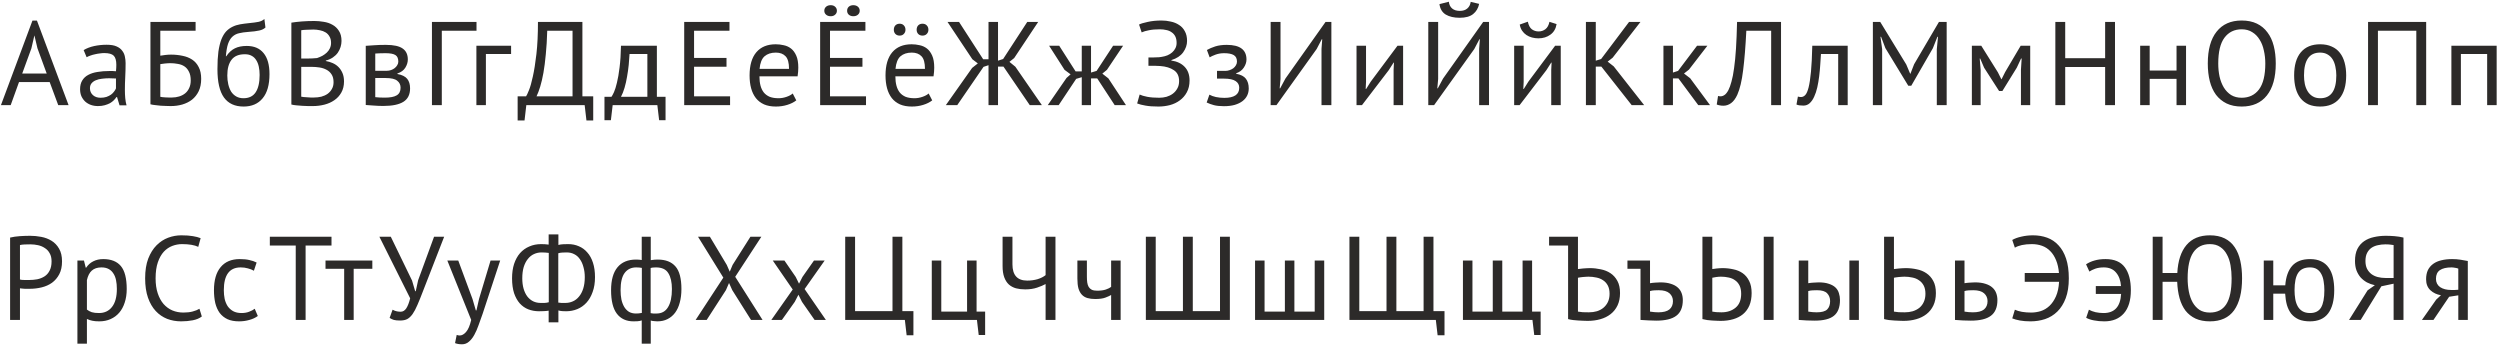 <?xml version="1.0" encoding="UTF-8"?> <svg xmlns="http://www.w3.org/2000/svg" width="547" height="76" viewBox="0 0 547 76" fill="none"> <path d="M10.868 17.956H4.16L2.34 23H0.208L7.098 4.514H8.086L15.002 23H12.74L10.868 17.956ZM4.862 16.084H10.218L8.19 10.546L7.54 7.79H7.514L6.864 10.598L4.862 16.084ZM18.303 10.962C18.962 10.563 19.724 10.269 20.591 10.078C21.475 9.887 22.394 9.792 23.347 9.792C24.248 9.792 24.968 9.913 25.505 10.156C26.06 10.399 26.476 10.719 26.753 11.118C27.048 11.499 27.238 11.924 27.325 12.392C27.429 12.86 27.481 13.328 27.481 13.796C27.481 14.836 27.455 15.85 27.403 16.838C27.351 17.826 27.325 18.762 27.325 19.646C27.325 20.287 27.351 20.894 27.403 21.466C27.455 22.038 27.55 22.567 27.689 23.052H26.155L25.609 21.232H25.479C25.323 21.475 25.124 21.717 24.881 21.96C24.656 22.185 24.378 22.393 24.049 22.584C23.72 22.757 23.338 22.905 22.905 23.026C22.472 23.147 21.978 23.208 21.423 23.208C20.868 23.208 20.348 23.121 19.863 22.948C19.395 22.775 18.988 22.532 18.641 22.22C18.294 21.891 18.017 21.501 17.809 21.05C17.618 20.599 17.523 20.088 17.523 19.516C17.523 18.753 17.679 18.121 17.991 17.618C18.303 17.098 18.736 16.691 19.291 16.396C19.863 16.084 20.539 15.867 21.319 15.746C22.116 15.607 22.992 15.538 23.945 15.538C24.188 15.538 24.422 15.538 24.647 15.538C24.89 15.538 25.132 15.555 25.375 15.59C25.427 15.07 25.453 14.602 25.453 14.186C25.453 13.233 25.262 12.565 24.881 12.184C24.5 11.803 23.806 11.612 22.801 11.612C22.506 11.612 22.186 11.638 21.839 11.69C21.51 11.725 21.163 11.785 20.799 11.872C20.452 11.941 20.114 12.037 19.785 12.158C19.473 12.262 19.196 12.383 18.953 12.522L18.303 10.962ZM21.995 21.388C22.48 21.388 22.914 21.327 23.295 21.206C23.676 21.067 24.006 20.903 24.283 20.712C24.56 20.504 24.786 20.279 24.959 20.036C25.15 19.793 25.288 19.559 25.375 19.334V17.176C25.132 17.159 24.881 17.15 24.621 17.15C24.378 17.133 24.136 17.124 23.893 17.124C23.356 17.124 22.827 17.159 22.307 17.228C21.804 17.28 21.354 17.393 20.955 17.566C20.574 17.722 20.262 17.947 20.019 18.242C19.794 18.519 19.681 18.875 19.681 19.308C19.681 19.915 19.898 20.417 20.331 20.816C20.764 21.197 21.319 21.388 21.995 21.388ZM32.917 4.8H42.797V6.724H35.075V12.184C35.37 12.132 35.734 12.08 36.167 12.028C36.601 11.976 37.017 11.95 37.415 11.95C38.299 11.95 39.14 12.037 39.937 12.21C40.735 12.366 41.437 12.643 42.043 13.042C42.65 13.441 43.127 13.987 43.473 14.68C43.837 15.356 44.019 16.214 44.019 17.254C44.019 18.294 43.837 19.195 43.473 19.958C43.109 20.703 42.624 21.319 42.017 21.804C41.411 22.272 40.7 22.627 39.885 22.87C39.088 23.095 38.247 23.208 37.363 23.208C37.069 23.208 36.731 23.199 36.349 23.182C35.985 23.182 35.595 23.165 35.179 23.13C34.781 23.095 34.382 23.052 33.983 23C33.602 22.965 33.247 22.905 32.917 22.818V4.8ZM37.623 21.336C38.178 21.336 38.707 21.258 39.209 21.102C39.712 20.946 40.145 20.721 40.509 20.426C40.891 20.114 41.185 19.724 41.393 19.256C41.619 18.788 41.731 18.242 41.731 17.618C41.731 16.821 41.601 16.179 41.341 15.694C41.099 15.191 40.769 14.801 40.353 14.524C39.937 14.247 39.452 14.065 38.897 13.978C38.36 13.874 37.797 13.822 37.207 13.822C37.051 13.822 36.869 13.831 36.661 13.848C36.453 13.865 36.245 13.883 36.037 13.9C35.829 13.917 35.639 13.943 35.465 13.978C35.292 13.995 35.162 14.013 35.075 14.03V21.18C35.197 21.215 35.353 21.241 35.543 21.258C35.751 21.275 35.968 21.293 36.193 21.31C36.436 21.327 36.679 21.336 36.921 21.336C37.164 21.336 37.398 21.336 37.623 21.336ZM49.5 12.314C50.072 11.482 50.705 10.901 51.398 10.572C52.092 10.225 52.958 10.052 53.998 10.052C55.593 10.052 56.815 10.572 57.664 11.612C58.531 12.652 58.964 14.186 58.964 16.214C58.964 18.554 58.462 20.322 57.456 21.518C56.468 22.714 55.082 23.312 53.296 23.312C51.39 23.312 49.96 22.653 49.006 21.336C48.053 20.019 47.576 17.947 47.576 15.122C47.576 13.631 47.646 12.357 47.784 11.3C47.94 10.243 48.157 9.35 48.434 8.622C48.729 7.894 49.076 7.313 49.474 6.88C49.89 6.447 50.35 6.109 50.852 5.866C51.372 5.606 51.936 5.424 52.542 5.32C53.149 5.216 53.799 5.129 54.492 5.06C55.394 4.973 56.096 4.878 56.598 4.774C57.118 4.653 57.534 4.445 57.846 4.15L58.08 6.022C57.907 6.178 57.716 6.308 57.508 6.412C57.3 6.516 57.049 6.603 56.754 6.672C56.46 6.741 56.104 6.802 55.688 6.854C55.29 6.906 54.822 6.949 54.284 6.984C53.539 7.036 52.88 7.131 52.308 7.27C51.754 7.391 51.268 7.643 50.852 8.024C50.454 8.388 50.133 8.917 49.89 9.61C49.665 10.286 49.509 11.187 49.422 12.314H49.5ZM49.734 16.526C49.734 17.185 49.804 17.817 49.942 18.424C50.081 19.031 50.289 19.568 50.566 20.036C50.861 20.487 51.234 20.842 51.684 21.102C52.135 21.362 52.664 21.492 53.27 21.492C54.466 21.492 55.35 21.067 55.922 20.218C56.512 19.351 56.806 18.077 56.806 16.396C56.806 15.737 56.746 15.131 56.624 14.576C56.503 14.021 56.312 13.545 56.052 13.146C55.792 12.73 55.463 12.418 55.064 12.21C54.666 11.985 54.189 11.872 53.634 11.872C52.282 11.855 51.294 12.253 50.67 13.068C50.046 13.865 49.734 15.018 49.734 16.526ZM74.724 8.96C74.724 9.393 74.654 9.835 74.516 10.286C74.377 10.737 74.169 11.161 73.892 11.56C73.615 11.941 73.259 12.279 72.826 12.574C72.392 12.869 71.881 13.094 71.292 13.25V13.354C71.812 13.441 72.306 13.588 72.774 13.796C73.259 14.004 73.684 14.29 74.048 14.654C74.412 15.018 74.707 15.46 74.932 15.98C75.157 16.5 75.27 17.115 75.27 17.826C75.27 18.762 75.07 19.577 74.672 20.27C74.29 20.946 73.779 21.501 73.138 21.934C72.514 22.367 71.794 22.688 70.98 22.896C70.165 23.104 69.333 23.208 68.484 23.208C68.189 23.208 67.843 23.208 67.444 23.208C67.045 23.208 66.629 23.191 66.196 23.156C65.763 23.139 65.329 23.104 64.896 23.052C64.463 23.017 64.081 22.957 63.752 22.87V4.956C64.393 4.852 65.138 4.765 65.988 4.696C66.837 4.627 67.764 4.592 68.77 4.592C69.446 4.592 70.13 4.653 70.824 4.774C71.534 4.878 72.176 5.095 72.748 5.424C73.32 5.736 73.788 6.178 74.152 6.75C74.533 7.322 74.724 8.059 74.724 8.96ZM68.692 21.336C69.246 21.336 69.784 21.275 70.304 21.154C70.824 21.015 71.283 20.807 71.682 20.53C72.081 20.235 72.392 19.88 72.618 19.464C72.861 19.048 72.982 18.554 72.982 17.982C72.982 17.271 72.835 16.699 72.54 16.266C72.263 15.833 71.89 15.495 71.422 15.252C70.971 15.009 70.46 14.845 69.888 14.758C69.316 14.671 68.744 14.628 68.172 14.628H65.91V21.154C66.031 21.189 66.204 21.215 66.43 21.232C66.655 21.249 66.898 21.267 67.158 21.284C67.418 21.301 67.686 21.319 67.964 21.336C68.241 21.336 68.484 21.336 68.692 21.336ZM67.262 12.808C67.556 12.808 67.912 12.799 68.328 12.782C68.744 12.765 69.091 12.739 69.368 12.704C69.784 12.565 70.174 12.401 70.538 12.21C70.902 12.002 71.222 11.768 71.5 11.508C71.794 11.231 72.02 10.919 72.176 10.572C72.349 10.208 72.436 9.818 72.436 9.402C72.436 8.83 72.323 8.362 72.098 7.998C71.89 7.617 71.604 7.313 71.24 7.088C70.876 6.863 70.46 6.707 69.992 6.62C69.524 6.516 69.047 6.464 68.562 6.464C67.99 6.464 67.461 6.481 66.976 6.516C66.508 6.533 66.153 6.568 65.91 6.62V12.808H67.262ZM80.027 10.026C80.634 9.991 81.267 9.948 81.925 9.896C82.601 9.844 83.433 9.818 84.421 9.818C86.137 9.818 87.368 10.087 88.113 10.624C88.859 11.144 89.231 11.941 89.231 13.016C89.231 13.623 89.049 14.221 88.685 14.81C88.339 15.382 87.758 15.807 86.943 16.084V16.188C87.966 16.379 88.685 16.734 89.101 17.254C89.517 17.774 89.725 18.467 89.725 19.334C89.725 20.686 89.24 21.665 88.269 22.272C87.299 22.879 85.843 23.182 83.901 23.182C83.173 23.182 82.497 23.156 81.873 23.104C81.249 23.069 80.634 23.026 80.027 22.974V10.026ZM82.107 21.258C82.437 21.293 82.757 21.319 83.069 21.336C83.399 21.353 83.78 21.362 84.213 21.362C85.375 21.362 86.233 21.197 86.787 20.868C87.359 20.539 87.645 19.975 87.645 19.178C87.645 18.554 87.403 18.051 86.917 17.67C86.449 17.271 85.609 17.072 84.395 17.072H82.107V21.258ZM84.655 15.486C84.967 15.486 85.271 15.434 85.565 15.33C85.86 15.226 86.12 15.087 86.345 14.914C86.588 14.723 86.779 14.507 86.917 14.264C87.073 14.021 87.151 13.761 87.151 13.484C87.151 12.791 86.943 12.314 86.527 12.054C86.111 11.777 85.383 11.638 84.343 11.638C83.789 11.638 83.347 11.647 83.017 11.664C82.705 11.681 82.402 11.699 82.107 11.716V15.486H84.655ZM104.26 6.724H96.668V23H94.51V4.8H104.26V6.724ZM111.827 11.82H106.315V23H104.235V10H111.827V11.82ZM129.796 26.354H128.314L127.924 23H115.158L114.768 26.354H113.26V21.076H115.106C115.245 20.885 115.453 20.443 115.73 19.75C116.025 19.039 116.311 18.034 116.588 16.734C116.883 15.417 117.143 13.779 117.368 11.82C117.594 9.844 117.706 7.504 117.706 4.8H127.43V21.076H129.796V26.354ZM125.272 21.076V6.724H119.734C119.682 8.631 119.578 10.347 119.422 11.872C119.284 13.397 119.11 14.749 118.902 15.928C118.694 17.089 118.46 18.095 118.2 18.944C117.94 19.793 117.672 20.504 117.394 21.076H125.272ZM145.622 26.302H144.218L143.828 23H134.052L133.662 26.302H132.258V21.18H133.792C133.93 20.989 134.112 20.651 134.338 20.166C134.563 19.663 134.78 18.97 134.988 18.086C135.213 17.185 135.404 16.075 135.56 14.758C135.733 13.423 135.837 11.837 135.872 10H143.724V21.18H145.622V26.302ZM141.644 21.18V11.82H137.744C137.709 12.548 137.648 13.345 137.562 14.212C137.475 15.061 137.354 15.919 137.198 16.786C137.059 17.635 136.877 18.441 136.652 19.204C136.426 19.967 136.166 20.625 135.872 21.18H141.644ZM149.704 4.8H159.61V6.724H151.862V12.678H158.96V14.602H151.862V21.076H159.74V23H149.704V4.8ZM174.226 21.96C173.706 22.376 173.047 22.705 172.25 22.948C171.47 23.191 170.638 23.312 169.754 23.312C168.766 23.312 167.908 23.156 167.18 22.844C166.452 22.515 165.854 22.055 165.386 21.466C164.918 20.859 164.571 20.14 164.346 19.308C164.12 18.476 164.008 17.54 164.008 16.5C164.008 14.281 164.502 12.591 165.49 11.43C166.478 10.269 167.89 9.688 169.728 9.688C170.317 9.688 170.906 9.757 171.496 9.896C172.085 10.017 172.614 10.26 173.082 10.624C173.55 10.988 173.931 11.508 174.226 12.184C174.52 12.843 174.668 13.718 174.668 14.81C174.668 15.382 174.616 16.015 174.512 16.708H166.166C166.166 17.471 166.244 18.147 166.4 18.736C166.556 19.325 166.798 19.828 167.128 20.244C167.457 20.643 167.882 20.955 168.402 21.18C168.939 21.388 169.589 21.492 170.352 21.492C170.941 21.492 171.53 21.388 172.12 21.18C172.709 20.972 173.151 20.729 173.446 20.452L174.226 21.96ZM169.754 11.508C168.731 11.508 167.908 11.777 167.284 12.314C166.677 12.851 166.313 13.77 166.192 15.07H172.64C172.64 13.753 172.388 12.834 171.886 12.314C171.383 11.777 170.672 11.508 169.754 11.508ZM179.447 4.8H189.353V6.724H181.605V12.678H188.703V14.602H181.605V21.076H189.483V23H179.447V4.8ZM180.357 2.356C180.357 1.992 180.487 1.697 180.747 1.472C181.007 1.247 181.345 1.134 181.761 1.134C182.159 1.134 182.48 1.247 182.723 1.472C182.983 1.697 183.113 1.992 183.113 2.356C183.113 2.703 182.983 2.989 182.723 3.214C182.48 3.439 182.159 3.552 181.761 3.552C181.345 3.552 181.007 3.439 180.747 3.214C180.487 2.989 180.357 2.703 180.357 2.356ZM185.349 2.356C185.349 1.992 185.47 1.697 185.713 1.472C185.973 1.247 186.302 1.134 186.701 1.134C187.117 1.134 187.455 1.247 187.715 1.472C187.975 1.697 188.105 1.992 188.105 2.356C188.105 2.703 187.975 2.989 187.715 3.214C187.455 3.439 187.117 3.552 186.701 3.552C186.302 3.552 185.973 3.439 185.713 3.214C185.47 2.989 185.349 2.703 185.349 2.356ZM203.968 21.96C203.448 22.376 202.789 22.705 201.992 22.948C201.212 23.191 200.38 23.312 199.496 23.312C198.508 23.312 197.65 23.156 196.922 22.844C196.194 22.515 195.596 22.055 195.128 21.466C194.66 20.859 194.313 20.14 194.088 19.308C193.863 18.476 193.75 17.54 193.75 16.5C193.75 14.281 194.244 12.591 195.232 11.43C196.22 10.269 197.633 9.688 199.47 9.688C200.059 9.688 200.649 9.757 201.238 9.896C201.827 10.017 202.356 10.26 202.824 10.624C203.292 10.988 203.673 11.508 203.968 12.184C204.263 12.843 204.41 13.718 204.41 14.81C204.41 15.382 204.358 16.015 204.254 16.708H195.908C195.908 17.471 195.986 18.147 196.142 18.736C196.298 19.325 196.541 19.828 196.87 20.244C197.199 20.643 197.624 20.955 198.144 21.18C198.681 21.388 199.331 21.492 200.094 21.492C200.683 21.492 201.273 21.388 201.862 21.18C202.451 20.972 202.893 20.729 203.188 20.452L203.968 21.96ZM199.496 11.508C198.473 11.508 197.65 11.777 197.026 12.314C196.419 12.851 196.055 13.77 195.934 15.07H202.382C202.382 13.753 202.131 12.834 201.628 12.314C201.125 11.777 200.415 11.508 199.496 11.508ZM195.57 6.516C195.57 6.117 195.683 5.797 195.908 5.554C196.151 5.311 196.463 5.19 196.844 5.19C197.225 5.19 197.529 5.311 197.754 5.554C197.997 5.797 198.118 6.117 198.118 6.516C198.118 6.88 197.997 7.183 197.754 7.426C197.529 7.669 197.225 7.79 196.844 7.79C196.463 7.79 196.151 7.669 195.908 7.426C195.683 7.183 195.57 6.88 195.57 6.516ZM200.562 6.516C200.562 6.117 200.675 5.797 200.9 5.554C201.143 5.311 201.455 5.19 201.836 5.19C202.235 5.19 202.547 5.311 202.772 5.554C203.015 5.797 203.136 6.117 203.136 6.516C203.136 6.88 203.015 7.183 202.772 7.426C202.547 7.669 202.235 7.79 201.836 7.79C201.455 7.79 201.143 7.669 200.9 7.426C200.675 7.183 200.562 6.88 200.562 6.516ZM216.287 4.8H218.367V13.276L219.485 12.912L224.763 4.8H227.155L221.903 12.704L220.863 13.536L222.163 14.602L227.961 23H225.309L219.563 14.576H218.367V23H216.287V14.264L215.195 14.628L209.449 23H206.953L212.699 14.862L213.947 13.874L212.751 12.964L207.317 4.8H209.839L215.117 12.964H216.287V4.8ZM235.467 17.254L231.645 23H229.253L233.361 17.046L234.245 16.266L232.919 15.278L229.539 10H231.749L235.337 15.616H236.689V10H238.717V15.876L239.939 15.512L243.553 10H245.737L242.201 15.278L241.187 16.11L242.513 17.15L246.361 23H243.891L240.069 17.15H238.717V23H236.689V16.89L235.467 17.254ZM251.279 14.394V12.574H251.695C251.851 12.574 252.042 12.574 252.267 12.574C252.493 12.574 252.718 12.565 252.943 12.548C253.186 12.531 253.411 12.522 253.619 12.522C253.845 12.505 254.027 12.479 254.165 12.444C254.616 12.375 255.041 12.262 255.439 12.106C255.838 11.933 256.185 11.716 256.479 11.456C256.774 11.196 257.008 10.893 257.181 10.546C257.355 10.199 257.441 9.818 257.441 9.402C257.441 8.83 257.346 8.353 257.155 7.972C256.965 7.591 256.696 7.287 256.349 7.062C256.02 6.819 255.63 6.655 255.179 6.568C254.746 6.464 254.278 6.412 253.775 6.412C252.839 6.412 252.042 6.481 251.383 6.62C250.725 6.741 250.196 6.897 249.797 7.088L249.225 5.372C249.572 5.181 250.196 4.991 251.097 4.8C251.999 4.592 253.013 4.488 254.139 4.488C254.833 4.488 255.509 4.566 256.167 4.722C256.843 4.861 257.441 5.103 257.961 5.45C258.499 5.779 258.923 6.239 259.235 6.828C259.565 7.4 259.729 8.111 259.729 8.96C259.729 9.827 259.443 10.659 258.871 11.456C258.299 12.236 257.441 12.799 256.297 13.146V13.25C257.528 13.423 258.499 13.883 259.209 14.628C259.92 15.373 260.275 16.37 260.275 17.618C260.275 18.606 260.076 19.464 259.677 20.192C259.296 20.903 258.785 21.492 258.143 21.96C257.519 22.428 256.791 22.775 255.959 23C255.145 23.208 254.313 23.312 253.463 23.312C252.319 23.312 251.375 23.243 250.629 23.104C249.901 22.983 249.295 22.827 248.809 22.636L249.355 20.686C249.754 20.877 250.309 21.041 251.019 21.18C251.747 21.319 252.623 21.388 253.645 21.388C254.183 21.388 254.711 21.319 255.231 21.18C255.751 21.024 256.211 20.799 256.609 20.504C257.025 20.192 257.355 19.811 257.597 19.36C257.857 18.909 257.987 18.372 257.987 17.748C257.987 16.656 257.606 15.859 256.843 15.356C256.081 14.836 255.084 14.533 253.853 14.446C253.645 14.429 253.446 14.42 253.255 14.42C253.082 14.403 252.9 14.394 252.709 14.394H251.279ZM266.282 17.202V15.512H268.102C268.414 15.512 268.717 15.46 269.012 15.356C269.324 15.252 269.601 15.113 269.844 14.94C270.086 14.749 270.277 14.533 270.416 14.29C270.572 14.03 270.65 13.761 270.65 13.484C270.65 12.808 270.416 12.331 269.948 12.054C269.48 11.777 268.778 11.638 267.842 11.638C267.166 11.638 266.542 11.742 265.97 11.95C265.415 12.158 264.982 12.357 264.67 12.548L264.072 10.936C264.592 10.641 265.198 10.381 265.892 10.156C266.602 9.931 267.443 9.818 268.414 9.818C271.291 9.818 272.73 10.884 272.73 13.016C272.73 13.623 272.53 14.221 272.132 14.81C271.75 15.382 271.196 15.789 270.468 16.032V16.136C271.49 16.327 272.201 16.691 272.6 17.228C273.016 17.765 273.224 18.476 273.224 19.36C273.224 19.915 273.111 20.426 272.886 20.894C272.66 21.362 272.322 21.769 271.872 22.116C271.421 22.463 270.849 22.74 270.156 22.948C269.48 23.139 268.691 23.234 267.79 23.234C266.906 23.234 266.169 23.156 265.58 23C265.008 22.844 264.488 22.653 264.02 22.428L264.618 20.712C265.016 20.937 265.493 21.111 266.048 21.232C266.62 21.353 267.235 21.414 267.894 21.414C268.951 21.414 269.757 21.232 270.312 20.868C270.866 20.504 271.144 19.949 271.144 19.204C271.144 18.58 270.884 18.095 270.364 17.748C269.844 17.384 268.986 17.202 267.79 17.202H266.282ZM289.146 10.676L289.302 8.596H289.198L288.08 10.728L279.292 23H278.018V4.8H280.176V17.28L279.994 19.334H280.098L281.242 17.202L290.03 4.8H291.304V23H289.146V10.676ZM304.919 15.304L304.997 13.692H304.919L303.853 15.356L298.003 23H296.807V10H298.887V17.93L298.809 19.464H298.913L299.927 17.852L305.777 10H306.999V23H304.919V15.304ZM323.637 10.676L323.793 8.596H323.689L322.571 10.728L313.783 23H312.509V4.8H314.667V17.28L314.485 19.334H314.589L315.733 17.202L324.521 4.8H325.795V23H323.637V10.676ZM317.007 0.38C317.076 1.021 317.319 1.515 317.735 1.862C318.151 2.209 318.705 2.382 319.399 2.382C320.092 2.382 320.638 2.209 321.037 1.862C321.453 1.515 321.704 1.03 321.791 0.406L323.637 0.848C323.446 1.784 323.004 2.529 322.311 3.084C321.635 3.621 320.655 3.89 319.373 3.89C318.142 3.89 317.128 3.656 316.331 3.188C315.551 2.703 315.091 1.94 314.953 0.9L317.007 0.38ZM339.41 15.304L339.488 13.692H339.41L338.344 15.356L332.494 23H331.298V10H333.378V17.93L333.3 19.464H333.404L334.418 17.852L340.268 10H341.49V23H339.41V15.304ZM334.288 4.748C334.461 5.545 334.756 6.1 335.172 6.412C335.605 6.724 336.099 6.88 336.654 6.88C337.209 6.88 337.703 6.715 338.136 6.386C338.569 6.057 338.864 5.519 339.02 4.774L340.58 5.268C340.424 6.273 339.973 7.045 339.228 7.582C338.5 8.119 337.625 8.388 336.602 8.388C336.134 8.388 335.666 8.327 335.198 8.206C334.747 8.085 334.34 7.903 333.976 7.66C333.612 7.417 333.3 7.105 333.04 6.724C332.78 6.343 332.607 5.892 332.52 5.372L334.288 4.748ZM350.379 14.576H349.157V23H346.999V4.8H349.157V13.276L350.327 12.912L356.437 4.8H358.933L352.849 12.626L351.757 13.484L353.083 14.524L359.739 23H357.009L350.379 14.576ZM367.237 17.15H366.041V23H363.961V10H366.041V15.876L367.159 15.512L371.319 10H373.581L369.551 15.226L368.459 16.084L369.811 17.124L374.153 23H371.579L367.237 17.15ZM387.531 6.724H382.097C381.923 10.191 381.689 13.077 381.395 15.382C381.117 17.67 380.693 19.455 380.121 20.738C379.739 21.57 379.289 22.177 378.769 22.558C378.249 22.939 377.685 23.13 377.079 23.13C376.767 23.13 376.498 23.104 376.273 23.052C376.047 23.017 375.831 22.957 375.623 22.87L375.909 20.998C376.082 21.05 376.264 21.076 376.455 21.076C376.749 21.076 377.035 20.981 377.313 20.79C377.607 20.599 377.893 20.244 378.171 19.724C378.413 19.256 378.639 18.632 378.847 17.852C379.072 17.072 379.263 16.084 379.419 14.888C379.592 13.692 379.731 12.271 379.835 10.624C379.939 8.96 380.017 7.019 380.069 4.8H389.689V23H387.531V6.724ZM402.195 11.82H398.425C398.373 12.548 398.321 13.337 398.269 14.186C398.217 15.018 398.139 15.859 398.035 16.708C397.931 17.54 397.793 18.346 397.619 19.126C397.446 19.889 397.221 20.565 396.943 21.154C396.683 21.743 396.354 22.22 395.955 22.584C395.574 22.931 395.115 23.104 394.577 23.104C394.248 23.104 393.962 23.087 393.719 23.052C393.477 23.017 393.26 22.957 393.069 22.87L393.381 21.128C393.589 21.197 393.815 21.232 394.057 21.232C394.404 21.232 394.716 21.085 394.993 20.79C395.271 20.495 395.513 19.941 395.721 19.126C395.929 18.294 396.103 17.15 396.241 15.694C396.38 14.238 396.475 12.34 396.527 10H404.275V23H402.195V11.82ZM423.773 10.78L424.033 8.05H423.903L422.915 10.546L418.183 18.762H417.533L412.515 10.52L411.579 8.05H411.449L411.813 10.754V23H409.785V4.8H411.397L417.091 14.108L417.949 16.136H418.001L418.807 14.056L424.241 4.8H425.931V23H423.773V10.78ZM442.182 15.278L442.338 12.808H442.208L441.272 14.81L438.126 19.906H437.398L434.122 14.81L433.264 12.808H433.16L433.368 15.252V23H431.444V10H433.498L437.138 15.824L437.892 17.332H437.944L438.724 15.772L442.13 10H444.21V23H442.182V15.278ZM460.604 14.654H451.868V23H449.71V4.8H451.868V12.73H460.604V4.8H462.762V23H460.604V14.654ZM476.226 17.254H470.35V23H468.27V10H470.35V15.434H476.226V10H478.306V23H476.226V17.254ZM483.065 13.9C483.065 10.867 483.707 8.544 484.989 6.932C486.272 5.303 488.101 4.488 490.475 4.488C491.758 4.488 492.867 4.713 493.803 5.164C494.739 5.615 495.511 6.256 496.117 7.088C496.741 7.903 497.201 8.891 497.495 10.052C497.79 11.196 497.937 12.479 497.937 13.9C497.937 16.933 497.287 19.265 495.987 20.894C494.705 22.506 492.867 23.312 490.475 23.312C489.21 23.312 488.109 23.087 487.173 22.636C486.255 22.185 485.483 21.553 484.859 20.738C484.253 19.906 483.802 18.918 483.507 17.774C483.213 16.613 483.065 15.321 483.065 13.9ZM485.353 13.9C485.353 14.905 485.449 15.859 485.639 16.76C485.847 17.661 486.159 18.459 486.575 19.152C486.991 19.828 487.52 20.374 488.161 20.79C488.82 21.189 489.591 21.388 490.475 21.388C492.087 21.388 493.353 20.781 494.271 19.568C495.19 18.337 495.649 16.448 495.649 13.9C495.649 12.912 495.545 11.967 495.337 11.066C495.147 10.147 494.835 9.35 494.401 8.674C493.985 7.981 493.448 7.435 492.789 7.036C492.148 6.62 491.377 6.412 490.475 6.412C488.881 6.412 487.624 7.027 486.705 8.258C485.804 9.471 485.353 11.352 485.353 13.9ZM501.957 16.5C501.957 14.299 502.442 12.617 503.413 11.456C504.401 10.277 505.813 9.688 507.651 9.688C508.621 9.688 509.462 9.853 510.173 10.182C510.901 10.494 511.499 10.953 511.967 11.56C512.435 12.149 512.781 12.869 513.007 13.718C513.232 14.55 513.345 15.477 513.345 16.5C513.345 18.701 512.851 20.391 511.863 21.57C510.892 22.731 509.488 23.312 507.651 23.312C506.68 23.312 505.831 23.156 505.103 22.844C504.392 22.515 503.803 22.055 503.335 21.466C502.867 20.859 502.52 20.14 502.295 19.308C502.069 18.459 501.957 17.523 501.957 16.5ZM504.115 16.5C504.115 17.159 504.175 17.791 504.297 18.398C504.435 19.005 504.643 19.533 504.921 19.984C505.198 20.435 505.562 20.799 506.013 21.076C506.463 21.353 507.009 21.492 507.651 21.492C510.008 21.509 511.187 19.845 511.187 16.5C511.187 15.824 511.117 15.183 510.979 14.576C510.857 13.969 510.658 13.441 510.381 12.99C510.103 12.539 509.739 12.184 509.289 11.924C508.838 11.647 508.292 11.508 507.651 11.508C505.293 11.491 504.115 13.155 504.115 16.5ZM528.688 6.724H520.29V23H518.132V4.8H530.846V23H528.688V6.724ZM544.189 11.82H538.443V23H536.363V10H546.269V23H544.189V11.82ZM2.21 51.982C2.869 51.826 3.579 51.722 4.342 51.67C5.105 51.618 5.859 51.592 6.604 51.592C7.401 51.592 8.207 51.67 9.022 51.826C9.854 51.982 10.608 52.268 11.284 52.684C11.96 53.1 12.506 53.672 12.922 54.4C13.355 55.128 13.572 56.055 13.572 57.182C13.572 58.291 13.373 59.227 12.974 59.99C12.575 60.753 12.047 61.377 11.388 61.862C10.729 62.33 9.975 62.668 9.126 62.876C8.277 63.084 7.401 63.188 6.5 63.188C6.413 63.188 6.266 63.188 6.058 63.188C5.867 63.188 5.659 63.188 5.434 63.188C5.226 63.171 5.018 63.153 4.81 63.136C4.602 63.119 4.455 63.101 4.368 63.084V70H2.21V51.982ZM6.656 53.464C6.205 53.464 5.772 53.473 5.356 53.49C4.94 53.507 4.611 53.551 4.368 53.62V61.16C4.455 61.195 4.593 61.221 4.784 61.238C4.975 61.238 5.174 61.247 5.382 61.264C5.59 61.264 5.789 61.264 5.98 61.264C6.171 61.264 6.309 61.264 6.396 61.264C6.985 61.264 7.566 61.212 8.138 61.108C8.727 60.987 9.256 60.779 9.724 60.484C10.192 60.189 10.565 59.773 10.842 59.236C11.137 58.699 11.284 58.014 11.284 57.182C11.284 56.471 11.145 55.882 10.868 55.414C10.608 54.929 10.253 54.547 9.802 54.27C9.369 53.975 8.875 53.767 8.32 53.646C7.765 53.525 7.211 53.464 6.656 53.464ZM16.937 57H18.367L18.757 58.56H18.861C19.259 57.953 19.771 57.494 20.395 57.182C21.036 56.853 21.764 56.688 22.579 56.688C24.312 56.688 25.603 57.199 26.453 58.222C27.302 59.245 27.727 60.917 27.727 63.24C27.727 64.332 27.579 65.32 27.285 66.204C27.007 67.071 26.609 67.807 26.089 68.414C25.569 69.021 24.936 69.489 24.191 69.818C23.463 70.147 22.648 70.312 21.747 70.312C21.105 70.312 20.594 70.269 20.213 70.182C19.849 70.113 19.45 69.983 19.017 69.792V75.2H16.937V57ZM22.189 58.508C21.305 58.508 20.603 58.742 20.083 59.21C19.58 59.661 19.225 60.354 19.017 61.29V67.738C19.329 67.981 19.684 68.171 20.083 68.31C20.481 68.431 21.01 68.492 21.669 68.492C22.865 68.492 23.809 68.05 24.503 67.166C25.213 66.265 25.569 64.947 25.569 63.214C25.569 62.503 25.508 61.862 25.387 61.29C25.265 60.701 25.066 60.207 24.789 59.808C24.529 59.392 24.182 59.071 23.749 58.846C23.333 58.621 22.813 58.508 22.189 58.508ZM44.159 69.246C43.639 69.645 42.98 69.922 42.183 70.078C41.386 70.234 40.536 70.312 39.635 70.312C38.543 70.312 37.52 70.13 36.567 69.766C35.614 69.385 34.782 68.813 34.071 68.05C33.361 67.287 32.797 66.317 32.381 65.138C31.965 63.942 31.757 62.529 31.757 60.9C31.757 59.201 31.983 57.763 32.433 56.584C32.901 55.388 33.508 54.417 34.253 53.672C35.016 52.909 35.865 52.355 36.801 52.008C37.737 51.661 38.691 51.488 39.661 51.488C40.701 51.488 41.55 51.549 42.209 51.67C42.868 51.774 43.431 51.921 43.899 52.112L43.379 54.01C42.547 53.611 41.36 53.412 39.817 53.412C39.106 53.412 38.404 53.542 37.711 53.802C37.018 54.062 36.394 54.487 35.839 55.076C35.302 55.665 34.868 56.437 34.539 57.39C34.21 58.343 34.045 59.513 34.045 60.9C34.045 62.148 34.201 63.24 34.513 64.176C34.825 65.112 35.25 65.892 35.787 66.516C36.342 67.14 36.983 67.608 37.711 67.92C38.456 68.232 39.263 68.388 40.129 68.388C40.909 68.388 41.585 68.31 42.157 68.154C42.746 67.998 43.24 67.799 43.639 67.556L44.159 69.246ZM56.409 69.142C55.889 69.523 55.273 69.809 54.563 70C53.852 70.208 53.107 70.312 52.327 70.312C51.321 70.312 50.472 70.156 49.779 69.844C49.085 69.515 48.513 69.055 48.063 68.466C47.629 67.859 47.309 67.14 47.101 66.308C46.91 65.459 46.815 64.523 46.815 63.5C46.815 61.299 47.3 59.617 48.271 58.456C49.241 57.277 50.637 56.688 52.457 56.688C53.289 56.688 53.991 56.757 54.563 56.896C55.152 57.017 55.681 57.199 56.149 57.442L55.551 59.236C55.152 59.011 54.71 58.837 54.225 58.716C53.739 58.577 53.219 58.508 52.665 58.508C50.203 58.508 48.973 60.172 48.973 63.5C48.973 64.159 49.033 64.791 49.155 65.398C49.293 65.987 49.51 66.516 49.805 66.984C50.117 67.435 50.515 67.799 51.001 68.076C51.503 68.353 52.119 68.492 52.847 68.492C53.471 68.492 54.025 68.397 54.511 68.206C55.013 68.015 55.421 67.799 55.733 67.556L56.409 69.142ZM72.533 53.724H66.865V70H64.707V53.724H59.039V51.8H72.533V53.724ZM81.466 58.82H77.384V70H75.304V58.82H71.222V57H81.466V58.82ZM90.161 61.394L90.837 63.708H90.967L91.487 61.316L94.971 51.8H97.181L92.579 63.63C92.111 64.861 91.695 65.892 91.331 66.724C90.985 67.539 90.629 68.206 90.265 68.726C89.901 69.229 89.511 69.593 89.095 69.818C88.679 70.026 88.168 70.13 87.561 70.13C86.989 70.13 86.53 70.087 86.183 70C85.854 69.896 85.542 69.749 85.247 69.558L85.897 67.764C86.244 67.955 86.565 68.076 86.859 68.128C87.154 68.18 87.423 68.206 87.665 68.206C88.151 68.206 88.558 67.963 88.887 67.478C89.217 66.975 89.503 66.239 89.745 65.268L83.011 51.8H85.507L90.161 61.394ZM103.385 65.424L104.113 67.92H104.243L104.815 65.398L107.337 57H109.443L105.595 68.674C105.3 69.523 105.006 70.347 104.711 71.144C104.434 71.941 104.122 72.652 103.775 73.276C103.428 73.9 103.038 74.394 102.605 74.758C102.172 75.139 101.669 75.33 101.097 75.33C100.473 75.33 99.962 75.243 99.563 75.07L99.927 73.276C100.152 73.363 100.369 73.406 100.577 73.406C101.062 73.406 101.53 73.146 101.981 72.626C102.432 72.123 102.804 71.248 103.099 70L97.873 57H100.265L103.385 65.424ZM120.046 67.972C119.752 68.024 119.405 68.059 119.006 68.076C118.625 68.093 118.261 68.102 117.914 68.102C117.1 68.102 116.328 67.963 115.6 67.686C114.89 67.409 114.266 66.975 113.728 66.386C113.208 65.797 112.792 65.051 112.48 64.15C112.186 63.231 112.038 62.148 112.038 60.9C112.038 59.721 112.186 58.673 112.48 57.754C112.792 56.818 113.226 56.029 113.78 55.388C114.352 54.747 115.028 54.261 115.808 53.932C116.588 53.585 117.455 53.412 118.408 53.412C118.634 53.412 118.911 53.421 119.24 53.438C119.587 53.455 119.856 53.481 120.046 53.516V51.28H122.178V53.594C122.49 53.507 122.854 53.455 123.27 53.438C123.704 53.421 124.059 53.412 124.336 53.412C125.168 53.412 125.94 53.568 126.65 53.88C127.361 54.175 127.976 54.625 128.496 55.232C129.034 55.821 129.45 56.575 129.744 57.494C130.039 58.395 130.186 59.444 130.186 60.64C130.186 61.871 130.013 62.954 129.666 63.89C129.337 64.826 128.886 65.606 128.314 66.23C127.742 66.854 127.075 67.322 126.312 67.634C125.55 67.946 124.735 68.102 123.868 68.102C123.678 68.102 123.392 68.093 123.01 68.076C122.646 68.041 122.369 67.989 122.178 67.92V70.52H120.046V67.972ZM124.024 55.232C123.782 55.232 123.47 55.241 123.088 55.258C122.707 55.275 122.395 55.327 122.152 55.414V66.204C122.326 66.239 122.551 66.265 122.828 66.282C123.123 66.282 123.409 66.282 123.686 66.282C124.276 66.282 124.822 66.169 125.324 65.944C125.844 65.719 126.295 65.372 126.676 64.904C127.075 64.436 127.387 63.847 127.612 63.136C127.838 62.425 127.95 61.593 127.95 60.64C127.95 59.843 127.855 59.115 127.664 58.456C127.491 57.78 127.231 57.199 126.884 56.714C126.555 56.229 126.148 55.865 125.662 55.622C125.177 55.362 124.631 55.232 124.024 55.232ZM118.304 66.282C118.391 66.282 118.504 66.282 118.642 66.282C118.798 66.282 118.963 66.282 119.136 66.282C119.31 66.265 119.474 66.247 119.63 66.23C119.804 66.195 119.951 66.161 120.072 66.126V55.336C119.864 55.301 119.604 55.275 119.292 55.258C118.998 55.241 118.729 55.232 118.486 55.232C117.897 55.232 117.342 55.353 116.822 55.596C116.32 55.821 115.878 56.177 115.496 56.662C115.115 57.13 114.812 57.719 114.586 58.43C114.378 59.141 114.274 59.964 114.274 60.9C114.274 61.732 114.37 62.486 114.56 63.162C114.751 63.821 115.02 64.384 115.366 64.852C115.73 65.32 116.155 65.675 116.64 65.918C117.143 66.161 117.698 66.282 118.304 66.282ZM140.411 70.104C140.117 70.208 139.805 70.269 139.475 70.286C139.163 70.303 138.877 70.312 138.617 70.312C137.04 70.312 135.827 69.757 134.977 68.648C134.128 67.539 133.703 65.823 133.703 63.5C133.703 61.281 134.171 59.609 135.107 58.482C136.043 57.355 137.395 56.792 139.163 56.792C139.649 56.792 140.065 56.827 140.411 56.896V51.8H142.387V56.922C142.699 56.87 142.977 56.835 143.219 56.818C143.462 56.801 143.696 56.792 143.921 56.792C145.637 56.792 146.929 57.295 147.795 58.3C148.662 59.288 149.095 60.935 149.095 63.24C149.095 64.332 148.974 65.32 148.731 66.204C148.506 67.071 148.168 67.807 147.717 68.414C147.267 69.021 146.712 69.489 146.053 69.818C145.412 70.147 144.667 70.312 143.817 70.312C143.661 70.312 143.427 70.295 143.115 70.26C142.821 70.243 142.578 70.199 142.387 70.13V75.2H140.411V70.104ZM143.531 58.508C143.323 58.508 143.133 58.517 142.959 58.534C142.803 58.534 142.604 58.569 142.361 58.638V68.518C142.535 68.553 142.725 68.579 142.933 68.596C143.159 68.596 143.401 68.596 143.661 68.596C144.771 68.596 145.603 68.137 146.157 67.218C146.729 66.299 147.015 64.973 147.015 63.24C147.015 61.767 146.755 60.614 146.235 59.782C145.733 58.933 144.831 58.508 143.531 58.508ZM139.137 68.596C139.345 68.596 139.553 68.587 139.761 68.57C139.969 68.553 140.195 68.518 140.437 68.466V58.612C140.229 58.577 140.03 58.551 139.839 58.534C139.666 58.517 139.449 58.508 139.189 58.508C138.115 58.508 137.274 58.915 136.667 59.73C136.078 60.527 135.783 61.784 135.783 63.5C135.783 64.228 135.844 64.904 135.965 65.528C136.104 66.152 136.312 66.698 136.589 67.166C136.867 67.617 137.213 67.972 137.629 68.232C138.063 68.475 138.565 68.596 139.137 68.596ZM158.265 60.744L152.727 51.8H155.327L159.019 57.962L159.669 59.444L160.293 57.962L164.193 51.8H166.585L160.865 60.562L166.845 70H164.323L160.215 63.474L159.513 61.914L158.837 63.474L154.625 70H152.207L158.265 60.744ZM173.448 63.344L169.08 57H171.628L174.098 60.588L174.826 62.07L175.58 60.588L178.102 57H180.442L176.048 63.24L180.702 70H178.232L175.476 66.048L174.696 64.488L173.89 66.048L171.082 70H168.768L173.448 63.344ZM199.855 73.354H198.373L197.983 70H184.931V51.8H187.089V68.076H195.279V51.8H197.437V68.076H199.855V73.354ZM215.547 73.302H214.143L213.753 70H203.873V57H205.953V68.18H211.595V57H213.675V68.18H215.547V73.302ZM221.523 51.8V57.832C221.523 60.207 222.598 61.394 224.747 61.394C225.562 61.394 226.324 61.29 227.035 61.082C227.746 60.857 228.326 60.562 228.777 60.198V51.8H230.935V70H228.777V62.148C228.309 62.408 227.694 62.668 226.931 62.928C226.168 63.188 225.293 63.318 224.305 63.318C223.577 63.318 222.91 63.24 222.303 63.084C221.696 62.911 221.176 62.633 220.743 62.252C220.31 61.853 219.972 61.325 219.729 60.666C219.486 60.007 219.365 59.193 219.365 58.222V51.8H221.523ZM237.811 57V60.536C237.811 61.004 237.837 61.429 237.889 61.81C237.941 62.174 238.045 62.495 238.201 62.772C238.357 63.032 238.582 63.24 238.877 63.396C239.172 63.535 239.562 63.604 240.047 63.604C240.827 63.604 241.468 63.517 241.971 63.344C242.474 63.171 242.855 62.98 243.115 62.772V57H245.195V70H243.115V64.54C242.838 64.713 242.422 64.904 241.867 65.112C241.33 65.32 240.584 65.424 239.631 65.424C238.99 65.424 238.426 65.355 237.941 65.216C237.456 65.077 237.048 64.835 236.719 64.488C236.39 64.141 236.138 63.682 235.965 63.11C235.809 62.538 235.731 61.819 235.731 60.952V57H237.811ZM250.713 70V51.8H252.871V68.076H258.825V51.8H260.983V68.076H266.937V51.8H269.095V70H250.713ZM274.606 70V57H276.686V68.18H281.132V57H283.212V68.18H287.658V57H289.738V70H274.606ZM295.258 70V51.8H297.416V68.076H303.37V51.8H305.528V68.076H311.482V51.8H313.64V68.076H316.058V73.354H314.55L314.16 70H295.258ZM337.095 73.302H335.691L335.301 70H320.091V57H322.171V68.18H326.617V57H328.697V68.18H333.143V57H335.223V68.18H337.095V73.302ZM343.099 53.724H338.939V51.8H345.257V58.872C345.344 58.855 345.491 58.837 345.699 58.82C345.907 58.785 346.132 58.759 346.375 58.742C346.635 58.725 346.895 58.707 347.155 58.69C347.415 58.673 347.649 58.664 347.857 58.664C348.672 58.664 349.469 58.751 350.249 58.924C351.046 59.08 351.757 59.366 352.381 59.782C353.005 60.198 353.508 60.761 353.889 61.472C354.27 62.165 354.461 63.049 354.461 64.124C354.461 65.164 354.279 66.065 353.915 66.828C353.551 67.591 353.048 68.223 352.407 68.726C351.766 69.229 351.012 69.601 350.145 69.844C349.296 70.087 348.368 70.208 347.363 70.208C347.12 70.208 346.826 70.199 346.479 70.182C346.132 70.182 345.76 70.165 345.361 70.13C344.98 70.113 344.59 70.078 344.191 70.026C343.792 69.974 343.428 69.905 343.099 69.818V53.724ZM347.649 68.336C348.273 68.336 348.854 68.258 349.391 68.102C349.946 67.929 350.422 67.677 350.821 67.348C351.237 67.001 351.566 66.577 351.809 66.074C352.052 65.554 352.173 64.956 352.173 64.28C352.173 63.552 352.043 62.945 351.783 62.46C351.523 61.975 351.176 61.593 350.743 61.316C350.31 61.021 349.816 60.822 349.261 60.718C348.706 60.597 348.134 60.536 347.545 60.536C347.389 60.536 347.198 60.545 346.973 60.562C346.748 60.579 346.522 60.597 346.297 60.614C346.072 60.631 345.864 60.657 345.673 60.692C345.482 60.727 345.344 60.753 345.257 60.77V68.18C345.5 68.232 345.846 68.275 346.297 68.31C346.748 68.327 347.198 68.336 347.649 68.336ZM361.024 68.18C361.7 68.284 362.306 68.336 362.844 68.336C363.936 68.336 364.742 68.128 365.262 67.712C365.782 67.279 366.042 66.672 366.042 65.892C366.042 65.199 365.79 64.627 365.288 64.176C364.785 63.725 363.996 63.5 362.922 63.5C362.627 63.5 362.315 63.509 361.986 63.526C361.656 63.543 361.336 63.595 361.024 63.682V68.18ZM361.024 61.966C361.44 61.897 361.83 61.853 362.194 61.836C362.575 61.801 362.939 61.784 363.286 61.784C364.187 61.784 364.95 61.888 365.574 62.096C366.198 62.287 366.7 62.555 367.082 62.902C367.48 63.249 367.766 63.665 367.94 64.15C368.113 64.618 368.2 65.121 368.2 65.658C368.2 67.235 367.723 68.379 366.77 69.09C365.834 69.801 364.369 70.156 362.376 70.156C361.804 70.156 361.24 70.139 360.686 70.104C360.131 70.087 359.55 70.052 358.944 70V58.82H356.084V57H361.024V61.966ZM385.908 51.8H388.066V70H385.908V51.8ZM372.492 51.8H374.65V58.872C374.736 58.855 374.866 58.837 375.04 58.82C375.213 58.785 375.404 58.759 375.612 58.742C375.82 58.725 376.028 58.707 376.236 58.69C376.461 58.673 376.678 58.664 376.886 58.664C377.7 58.664 378.489 58.751 379.252 58.924C380.032 59.08 380.716 59.366 381.306 59.782C381.895 60.198 382.363 60.761 382.71 61.472C383.074 62.165 383.256 63.049 383.256 64.124C383.256 65.164 383.091 66.074 382.762 66.854C382.432 67.617 381.964 68.249 381.358 68.752C380.768 69.237 380.058 69.601 379.226 69.844C378.394 70.087 377.475 70.208 376.47 70.208C376.227 70.208 375.941 70.199 375.612 70.182C375.3 70.182 374.962 70.165 374.598 70.13C374.251 70.113 373.896 70.078 373.532 70.026C373.168 69.974 372.821 69.905 372.492 69.818V51.8ZM376.652 68.336C377.9 68.336 378.931 67.998 379.746 67.322C380.56 66.646 380.968 65.632 380.968 64.28C380.968 63.552 380.846 62.945 380.604 62.46C380.361 61.975 380.032 61.593 379.616 61.316C379.217 61.021 378.749 60.822 378.212 60.718C377.692 60.597 377.137 60.536 376.548 60.536C376.236 60.536 375.889 60.562 375.508 60.614C375.126 60.666 374.84 60.718 374.65 60.77V68.18C375.118 68.284 375.785 68.336 376.652 68.336ZM395.646 68.18C396.287 68.284 396.903 68.336 397.492 68.336C398.584 68.336 399.347 68.128 399.78 67.712C400.213 67.279 400.43 66.672 400.43 65.892C400.43 65.199 400.213 64.627 399.78 64.176C399.364 63.725 398.627 63.5 397.57 63.5C397.275 63.5 396.955 63.509 396.608 63.526C396.261 63.543 395.941 63.595 395.646 63.682V68.18ZM395.646 61.966C396.062 61.897 396.461 61.853 396.842 61.836C397.223 61.801 397.587 61.784 397.934 61.784C398.818 61.784 399.555 61.888 400.144 62.096C400.751 62.287 401.236 62.555 401.6 62.902C401.964 63.249 402.215 63.665 402.354 64.15C402.51 64.618 402.588 65.121 402.588 65.658C402.588 67.235 402.146 68.379 401.262 69.09C400.395 69.801 398.983 70.156 397.024 70.156C395.915 70.156 394.762 70.104 393.566 70V57H395.646V61.966ZM404.642 57H406.722V70H404.642V57ZM412.238 51.8H414.396V58.872C414.483 58.855 414.63 58.837 414.838 58.82C415.046 58.785 415.271 58.759 415.514 58.742C415.757 58.725 416.008 58.707 416.268 58.69C416.528 58.673 416.762 58.664 416.97 58.664C417.802 58.664 418.608 58.751 419.388 58.924C420.185 59.08 420.887 59.366 421.494 59.782C422.118 60.198 422.621 60.761 423.002 61.472C423.383 62.165 423.574 63.049 423.574 64.124C423.574 65.164 423.392 66.065 423.028 66.828C422.664 67.591 422.161 68.223 421.52 68.726C420.879 69.229 420.125 69.601 419.258 69.844C418.409 70.087 417.481 70.208 416.476 70.208C416.233 70.208 415.939 70.199 415.592 70.182C415.245 70.182 414.873 70.165 414.474 70.13C414.093 70.113 413.703 70.078 413.304 70.026C412.923 69.974 412.567 69.905 412.238 69.818V51.8ZM416.762 68.336C417.386 68.336 417.967 68.258 418.504 68.102C419.059 67.929 419.544 67.677 419.96 67.348C420.376 67.001 420.697 66.577 420.922 66.074C421.165 65.554 421.286 64.956 421.286 64.28C421.286 63.552 421.156 62.945 420.896 62.46C420.636 61.975 420.289 61.593 419.856 61.316C419.44 61.021 418.955 60.822 418.4 60.718C417.845 60.597 417.273 60.536 416.684 60.536C416.528 60.536 416.337 60.545 416.112 60.562C415.887 60.579 415.661 60.597 415.436 60.614C415.211 60.631 415.003 60.657 414.812 60.692C414.621 60.727 414.483 60.753 414.396 60.77V68.18C414.639 68.232 414.985 68.275 415.436 68.31C415.887 68.327 416.329 68.336 416.762 68.336ZM429.832 68.18C430.473 68.284 431.089 68.336 431.678 68.336C432.77 68.336 433.576 68.128 434.096 67.712C434.616 67.279 434.876 66.672 434.876 65.892C434.876 65.199 434.625 64.627 434.122 64.176C433.619 63.725 432.831 63.5 431.756 63.5C431.461 63.5 431.141 63.509 430.794 63.526C430.447 63.543 430.127 63.595 429.832 63.682V68.18ZM429.832 61.966C430.248 61.897 430.647 61.853 431.028 61.836C431.409 61.801 431.773 61.784 432.12 61.784C433.021 61.784 433.784 61.888 434.408 62.096C435.032 62.287 435.535 62.555 435.916 62.902C436.315 63.249 436.601 63.665 436.774 64.15C436.947 64.618 437.034 65.121 437.034 65.658C437.034 67.235 436.557 68.379 435.604 69.09C434.668 69.801 433.203 70.156 431.21 70.156C430.101 70.156 428.948 70.104 427.752 70V57H429.832V61.966ZM443.011 59.73H450.499C450.412 58.673 450.204 57.745 449.875 56.948C449.545 56.133 449.121 55.466 448.601 54.946C448.081 54.409 447.474 54.019 446.781 53.776C446.105 53.533 445.368 53.412 444.571 53.412C443.756 53.412 443.028 53.481 442.387 53.62C441.763 53.759 441.251 53.949 440.853 54.192L440.281 52.502C440.818 52.19 441.485 51.947 442.283 51.774C443.08 51.583 443.929 51.488 444.831 51.488C445.94 51.488 446.971 51.661 447.925 52.008C448.878 52.355 449.701 52.909 450.395 53.672C451.105 54.417 451.66 55.388 452.059 56.584C452.457 57.78 452.657 59.219 452.657 60.9C452.657 62.599 452.431 64.046 451.981 65.242C451.53 66.438 450.915 67.417 450.135 68.18C449.372 68.925 448.479 69.471 447.457 69.818C446.451 70.147 445.394 70.312 444.285 70.312C443.418 70.312 442.647 70.251 441.971 70.13C441.312 70.009 440.749 69.853 440.281 69.662L440.853 67.764C441.251 67.955 441.771 68.111 442.413 68.232C443.054 68.336 443.721 68.388 444.415 68.388C445.108 68.388 445.801 68.284 446.495 68.076C447.205 67.851 447.847 67.469 448.419 66.932C448.991 66.395 449.467 65.693 449.849 64.826C450.23 63.959 450.455 62.902 450.525 61.654H443.011V59.73ZM458.562 62.59H464.074C463.988 61.359 463.624 60.371 462.982 59.626C462.358 58.881 461.466 58.508 460.304 58.508C459.594 58.508 458.97 58.603 458.432 58.794C457.912 58.985 457.488 59.193 457.158 59.418L456.43 57.832C456.968 57.468 457.583 57.191 458.276 57C458.97 56.792 459.776 56.688 460.694 56.688C462.618 56.688 464.022 57.286 464.906 58.482C465.79 59.678 466.232 61.351 466.232 63.5C466.232 65.719 465.721 67.409 464.698 68.57C463.676 69.731 462.254 70.312 460.434 70.312C459.62 70.312 458.866 70.243 458.172 70.104C457.496 69.983 456.924 69.792 456.456 69.532L457.054 67.764C457.453 67.989 457.938 68.171 458.51 68.31C459.1 68.431 459.672 68.492 460.226 68.492C462.653 68.509 463.944 67.114 464.1 64.306H458.562V62.59ZM473.17 59.73H476.394C476.533 57.078 477.2 55.041 478.396 53.62C479.592 52.199 481.3 51.488 483.518 51.488C484.784 51.488 485.867 51.713 486.768 52.164C487.67 52.615 488.398 53.256 488.952 54.088C489.507 54.903 489.914 55.891 490.174 57.052C490.434 58.196 490.564 59.479 490.564 60.9C490.564 63.933 489.984 66.265 488.822 67.894C487.661 69.506 485.893 70.312 483.518 70.312C482.322 70.312 481.282 70.113 480.398 69.714C479.514 69.298 478.778 68.717 478.188 67.972C477.616 67.209 477.183 66.299 476.888 65.242C476.594 64.167 476.42 62.971 476.368 61.654H473.17V70H471.012V51.8H473.17V59.73ZM478.656 60.9C478.656 61.905 478.743 62.859 478.916 63.76C479.09 64.661 479.367 65.459 479.748 66.152C480.13 66.828 480.624 67.374 481.23 67.79C481.854 68.189 482.617 68.388 483.518 68.388C485.13 68.388 486.326 67.781 487.106 66.568C487.886 65.355 488.276 63.465 488.276 60.9C488.276 59.912 488.198 58.967 488.042 58.066C487.886 57.147 487.618 56.35 487.236 55.674C486.872 54.981 486.387 54.435 485.78 54.036C485.174 53.62 484.42 53.412 483.518 53.412C481.906 53.412 480.693 54.027 479.878 55.258C479.064 56.471 478.656 58.352 478.656 60.9ZM505.399 70.312C504.463 70.312 503.657 70.173 502.981 69.896C502.323 69.601 501.777 69.194 501.343 68.674C500.927 68.137 500.607 67.495 500.381 66.75C500.173 65.987 500.043 65.155 499.991 64.254H497.391V70H495.311V57H497.391V62.434H500.017C500.156 60.579 500.659 59.158 501.525 58.17C502.409 57.182 503.718 56.688 505.451 56.688C506.405 56.688 507.211 56.853 507.869 57.182C508.545 57.494 509.091 57.953 509.507 58.56C509.941 59.149 510.253 59.869 510.443 60.718C510.634 61.55 510.729 62.477 510.729 63.5C510.729 65.701 510.287 67.391 509.403 68.57C508.537 69.731 507.202 70.312 505.399 70.312ZM502.045 63.5C502.045 64.176 502.097 64.817 502.201 65.424C502.305 66.031 502.487 66.568 502.747 67.036C503.007 67.487 503.354 67.842 503.787 68.102C504.238 68.362 504.793 68.492 505.451 68.492C506.561 68.492 507.358 68.093 507.843 67.296C508.329 66.481 508.571 65.216 508.571 63.5C508.571 62.824 508.519 62.183 508.415 61.576C508.329 60.969 508.164 60.441 507.921 59.99C507.679 59.522 507.358 59.158 506.959 58.898C506.561 58.638 506.049 58.508 505.425 58.508C504.229 58.508 503.363 58.915 502.825 59.73C502.305 60.527 502.045 61.784 502.045 63.5ZM525.881 70H523.723V62.07L521.045 62.642L516.521 70H513.973L518.029 63.526L519.615 62.408C518.991 62.269 518.41 62.061 517.873 61.784C517.353 61.489 516.894 61.125 516.495 60.692C516.114 60.241 515.81 59.721 515.585 59.132C515.377 58.543 515.273 57.867 515.273 57.104C515.273 56.047 515.446 55.171 515.793 54.478C516.157 53.767 516.642 53.204 517.249 52.788C517.873 52.355 518.592 52.051 519.407 51.878C520.239 51.687 521.114 51.592 522.033 51.592C522.622 51.592 523.246 51.618 523.905 51.67C524.581 51.722 525.24 51.826 525.881 51.982V70ZM521.929 53.464C521.357 53.464 520.811 53.525 520.291 53.646C519.771 53.75 519.303 53.941 518.887 54.218C518.488 54.495 518.168 54.868 517.925 55.336C517.682 55.804 517.561 56.393 517.561 57.104C517.561 57.763 517.674 58.326 517.899 58.794C518.142 59.262 518.462 59.652 518.861 59.964C519.26 60.259 519.719 60.475 520.239 60.614C520.776 60.753 521.348 60.822 521.955 60.822H523.723V53.62C523.48 53.568 523.229 53.533 522.969 53.516C522.709 53.481 522.362 53.464 521.929 53.464ZM537.876 64.618L535.874 64.93L532.442 70H529.92L533.04 65.554L534.08 64.592C533.178 64.453 532.407 64.089 531.766 63.5C531.142 62.911 530.83 62.113 530.83 61.108C530.83 60.328 530.96 59.661 531.22 59.106C531.497 58.551 531.887 58.092 532.39 57.728C532.892 57.364 533.49 57.104 534.184 56.948C534.877 56.775 535.657 56.688 536.524 56.688C537.165 56.688 537.763 56.731 538.318 56.818C538.872 56.905 539.418 57 539.956 57.104V70H537.876V64.618ZM537.876 58.768C537.65 58.681 537.399 58.621 537.122 58.586C536.844 58.534 536.602 58.508 536.394 58.508C535.284 58.508 534.435 58.707 533.846 59.106C533.274 59.505 532.988 60.137 532.988 61.004C532.988 61.784 533.291 62.391 533.898 62.824C534.522 63.24 535.336 63.448 536.342 63.448C536.359 63.448 536.385 63.448 536.42 63.448C536.454 63.448 536.524 63.448 536.628 63.448C536.732 63.448 536.879 63.448 537.07 63.448C537.26 63.431 537.529 63.413 537.876 63.396V58.768Z" fill="#2C2A29"></path> </svg> 